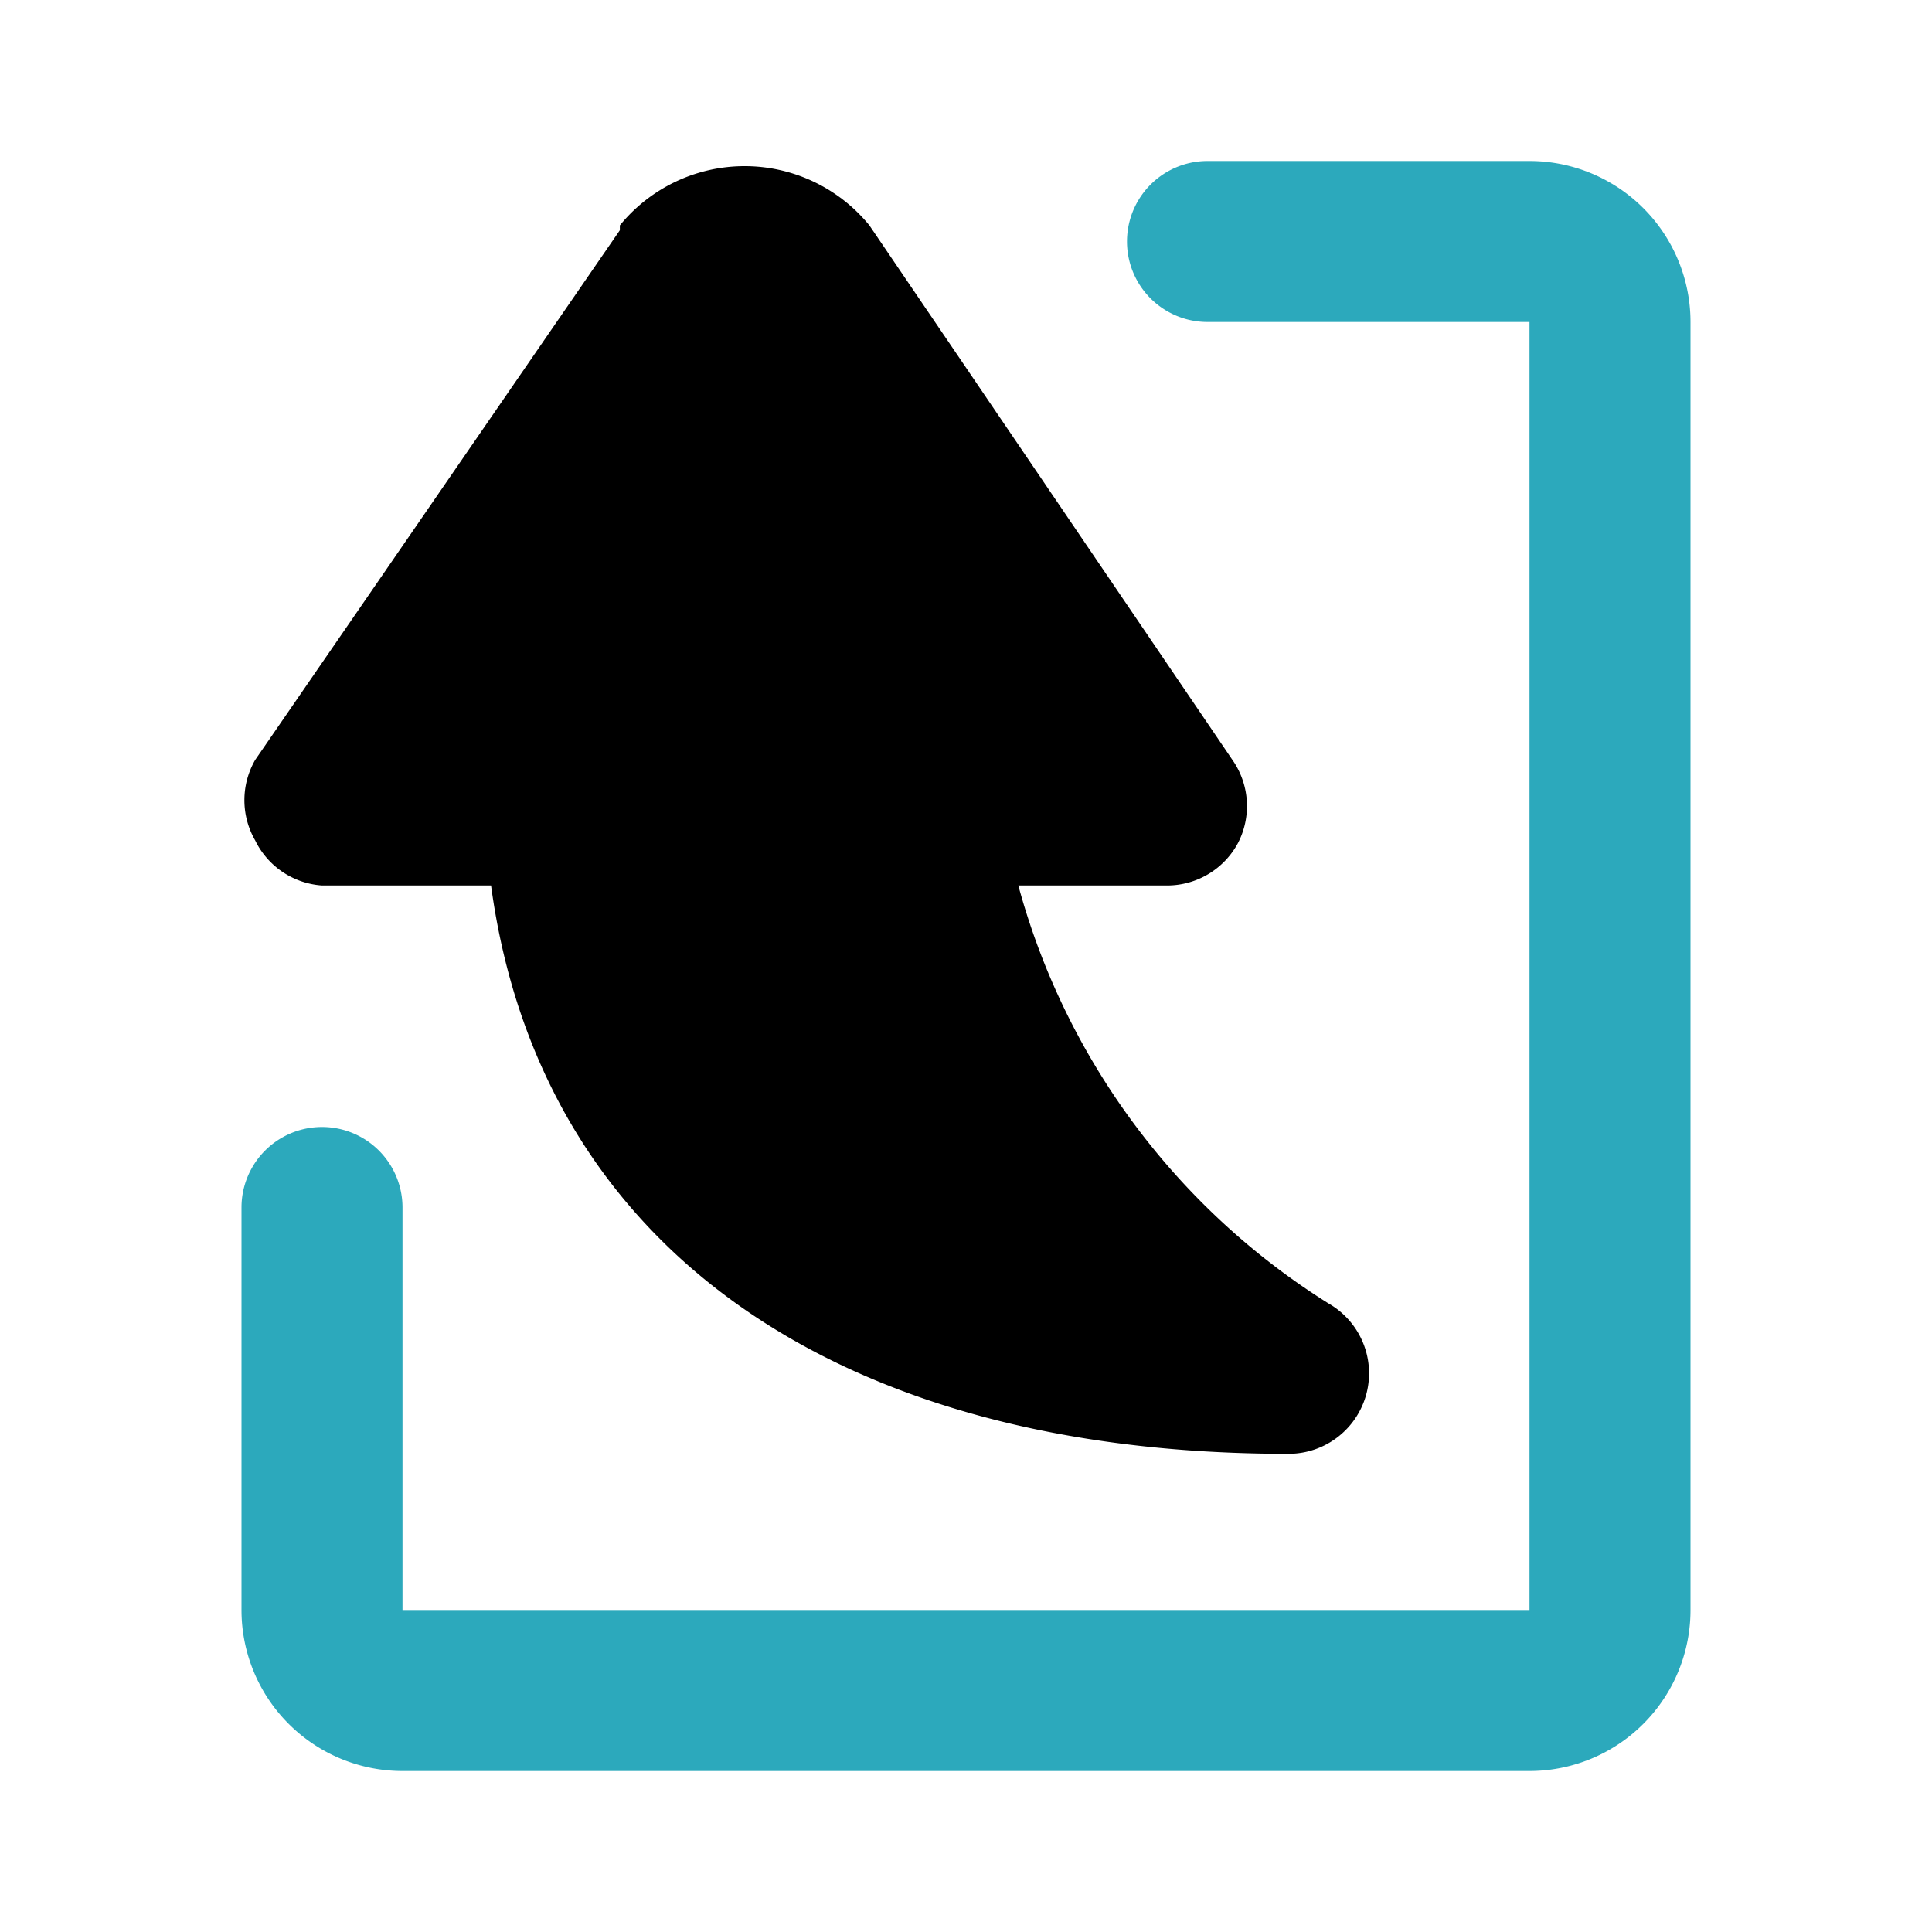 <?xml version="1.0" encoding="utf-8"?><!-- Uploaded to: SVG Repo, www.svgrepo.com, Generator: SVG Repo Mixer Tools -->
<svg fill="#000000" width="800px" height="800px" viewBox="0 0 24 24" id="curve-arrow-up-5" data-name="Flat Color" xmlns="http://www.w3.org/2000/svg" class="icon flat-color"><path id="secondary" d="M19,22H5a2,2,0,0,1-2-2V15a1,1,0,0,1,2,0v5H19V4H15a1,1,0,0,1,0-2h4a2,2,0,0,1,2,2V20A2,2,0,0,1,19,22Z" style="fill: rgb(44, 169, 188);"></path><path id="primary" d="M16.5,16.19A8.87,8.87,0,0,1,12.65,11H14.5a1,1,0,0,0,.88-.53,1,1,0,0,0-.05-1L10.8,2.8a2,2,0,0,0-3.1,0l0,.06L3.17,9.44a1,1,0,0,0,0,1A1,1,0,0,0,4,11H6.1c.6,4.44,4.23,7.06,9.9,7.06a1,1,0,0,0,.5-1.87Z" style="fill: rgb(0, 0, 0);"></path></svg>